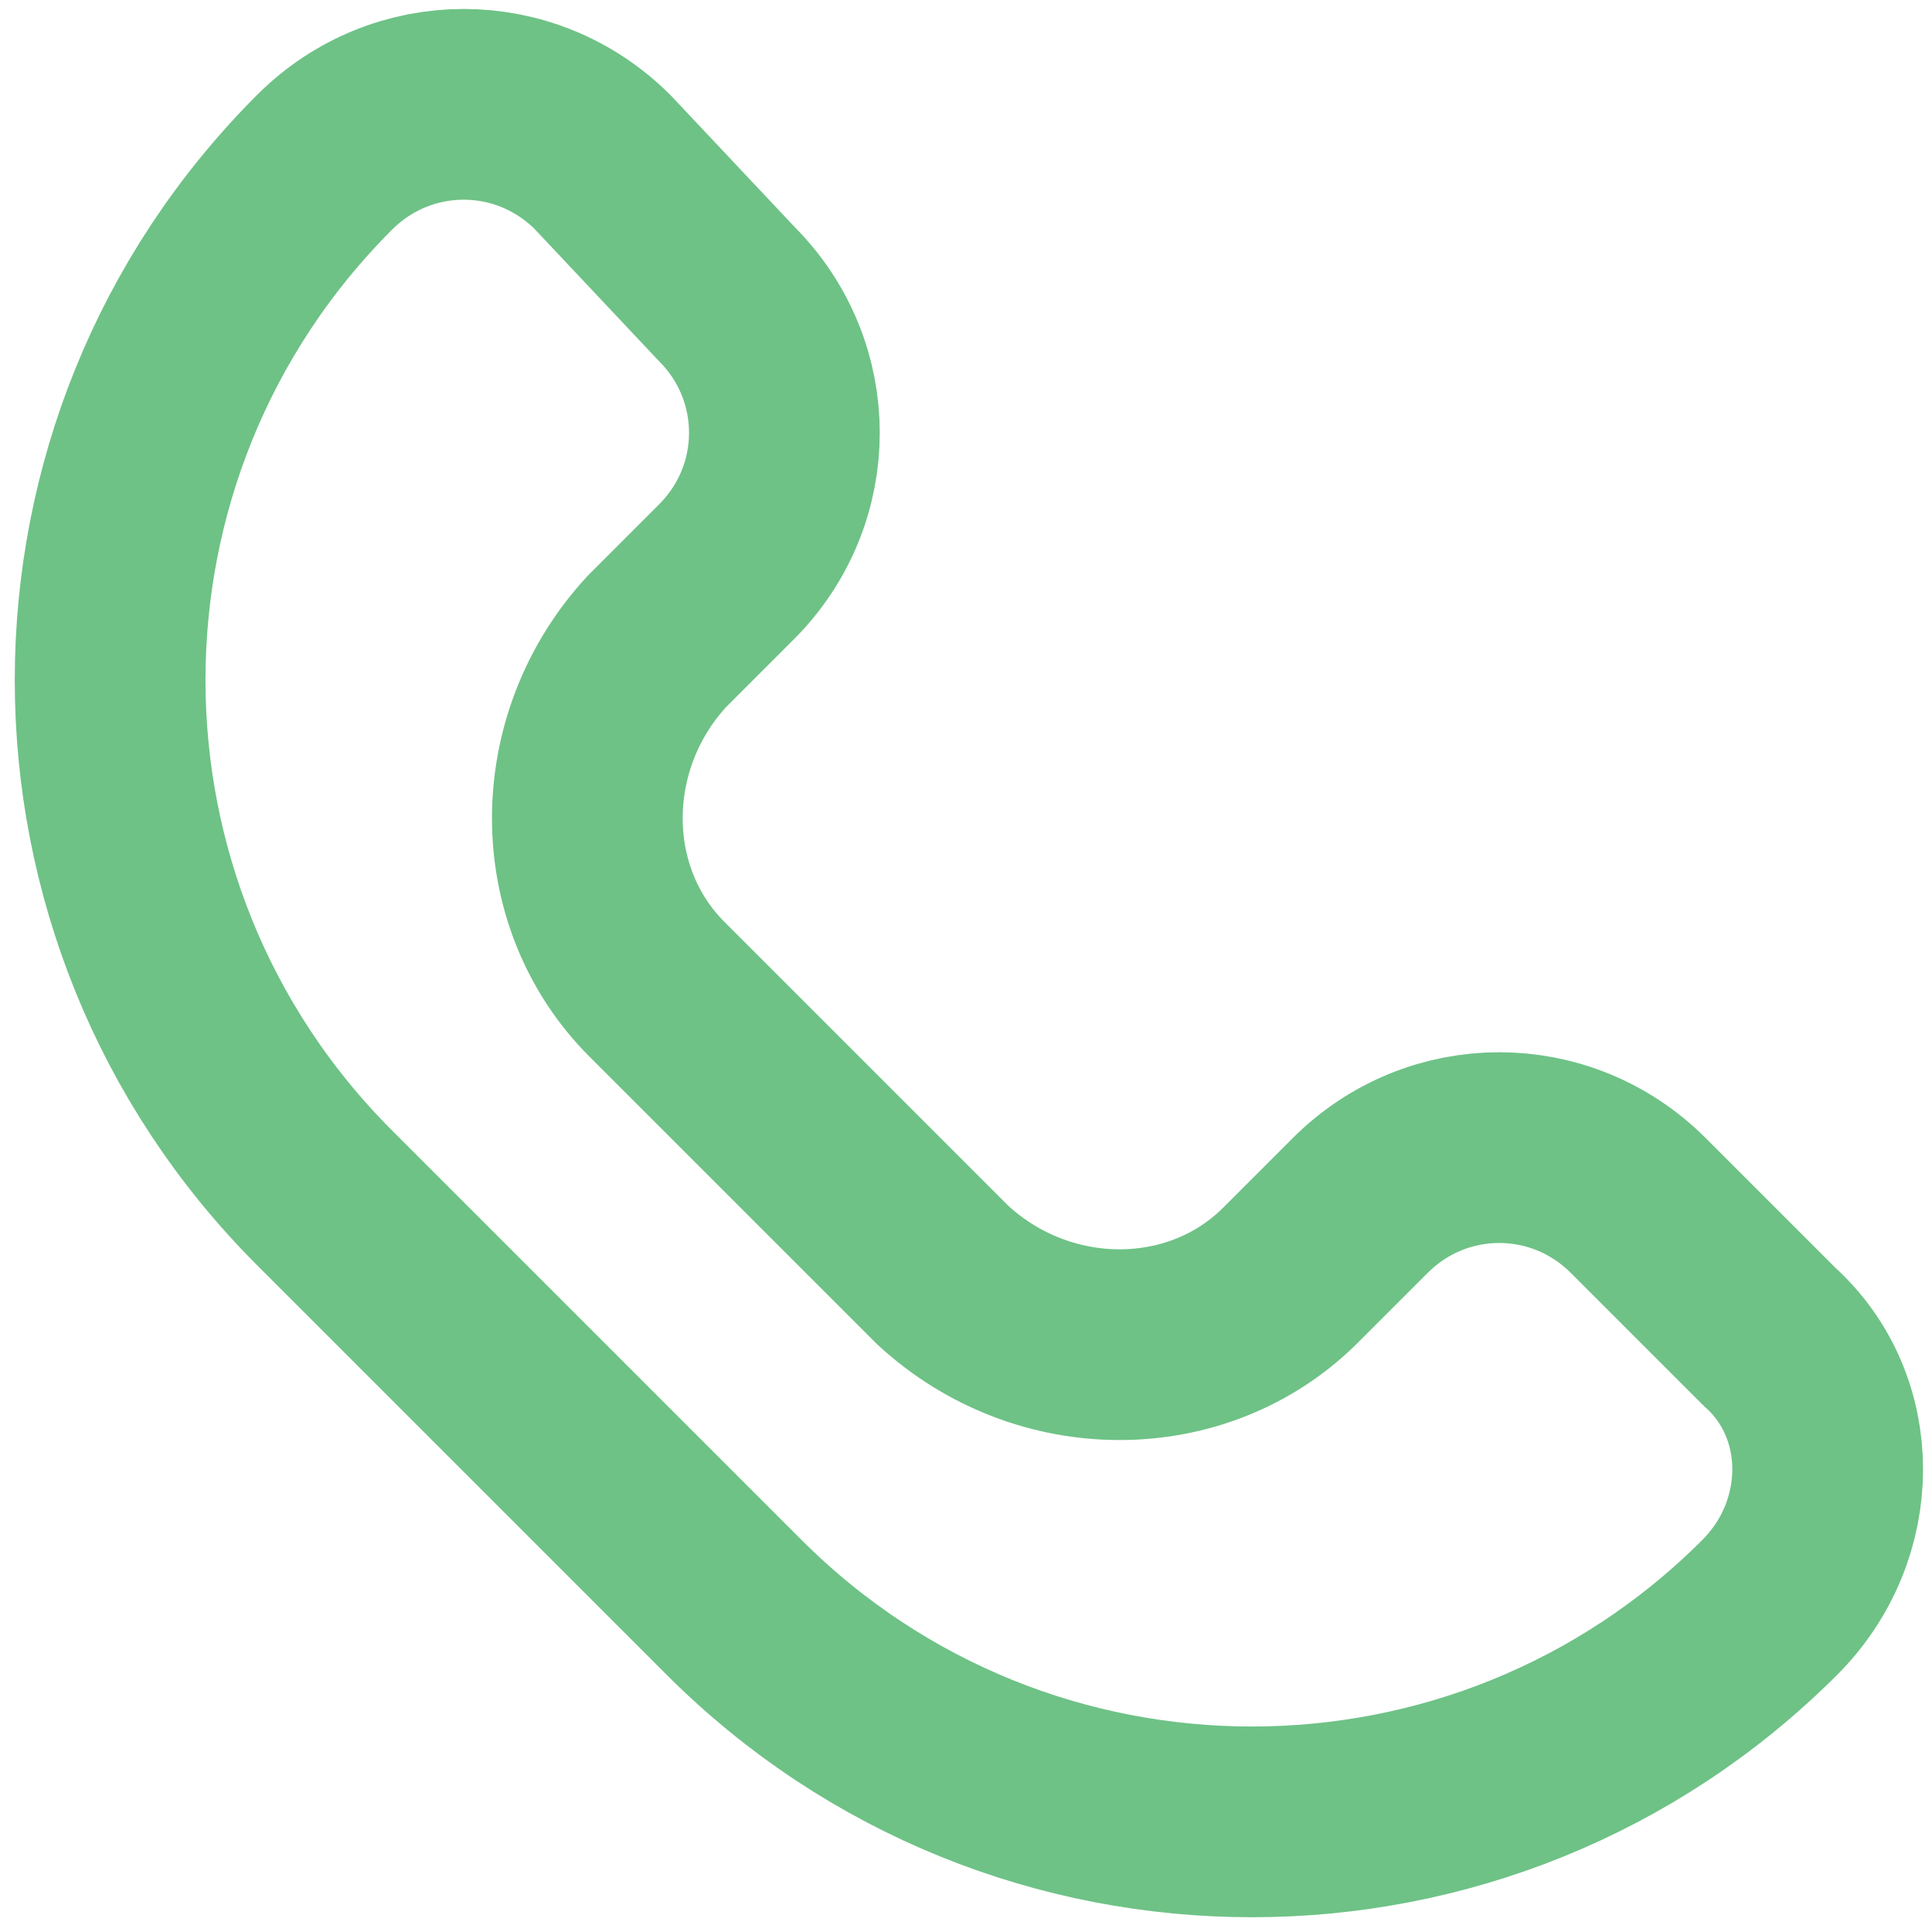 <?xml version="1.0" encoding="utf-8"?>
<!-- Generator: Adobe Illustrator 27.0.1, SVG Export Plug-In . SVG Version: 6.00 Build 0)  -->
<svg version="1.1" id="Layer_1" xmlns="http://www.w3.org/2000/svg" xmlns:xlink="http://www.w3.org/1999/xlink" x="0px" y="0px"
	 width="25px" height="25px" viewBox="0 0 25 25" style="enable-background:new 0 0 25 25;" xml:space="preserve">
<style type="text/css">
	.st0{fill:none;stroke:#6EC286;stroke-width:2.468;stroke-linecap:round;stroke-linejoin:round;stroke-miterlimit:10;}
</style>
<g>
	<g>
		<path class="st0" d="M22.9,17.3l-1.7-1.7c-1-1-2.6-1-3.6,0l-0.9,0.9c-1.2,1.2-3.2,1.2-4.5,0l-3.7-3.7c-1.2-1.2-1.2-3.2,0-4.5
			l0.9-0.9c1-1,1-2.6,0-3.6L7.8,2.1c-1-1-2.6-1-3.6,0l0,0c-3.7,3.7-3.7,9.7,0,13.4c1.3,1.3,4,4,5.3,5.3c3.7,3.7,9.7,3.7,13.4,0l0,0
			C23.9,19.8,23.9,18.2,22.9,17.3z"/>
	</g>
</g>
</svg>
